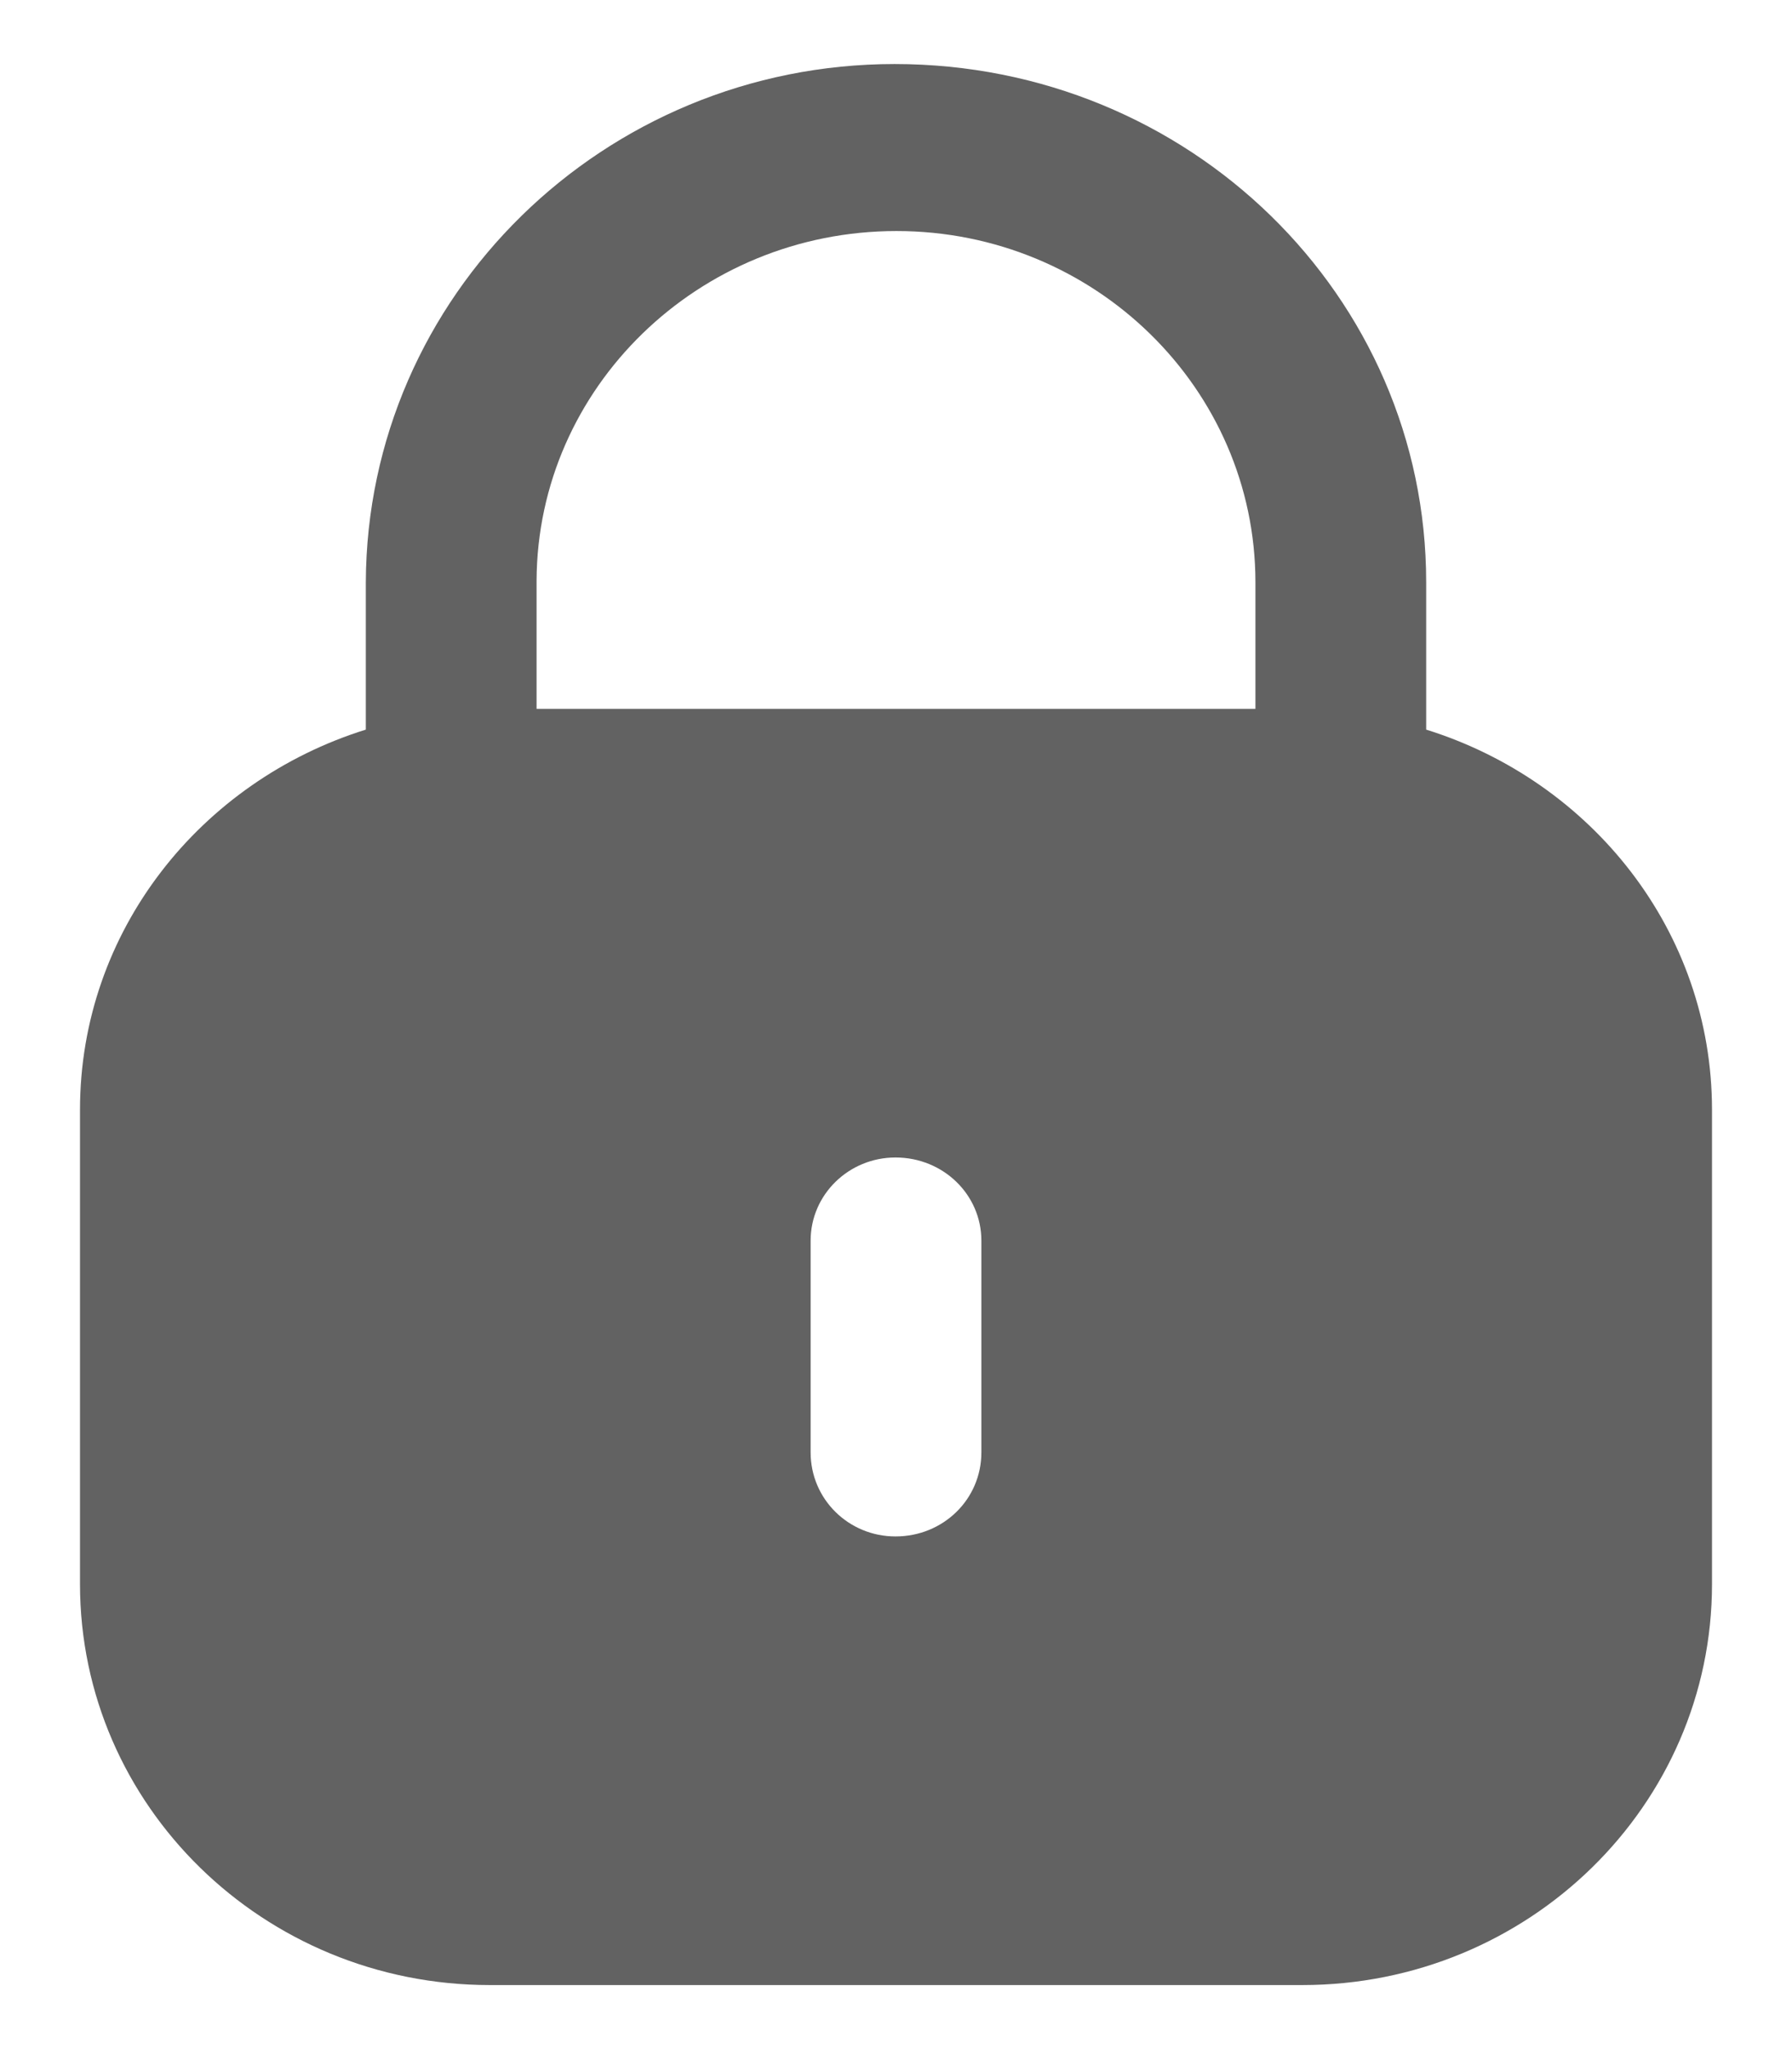 <svg width="14" height="16" viewBox="0 0 14 16" fill="none" xmlns="http://www.w3.org/2000/svg">
<path d="M6.989 0.5C9.29 0.5 11.142 2.311 11.142 4.547V5.697C12.434 6.1 13.375 7.27 13.375 8.666V12.369C13.375 14.098 11.941 15.5 10.174 15.5H3.827C2.059 15.5 0.625 14.098 0.625 12.369V8.666C0.625 7.27 1.567 6.1 2.858 5.697V4.547C2.866 2.311 4.718 0.5 6.989 0.5ZM6.996 9.038C6.63 9.038 6.333 9.329 6.333 9.687V11.341C6.333 11.706 6.63 11.997 6.996 11.997C7.37 11.997 7.667 11.706 7.667 11.341V9.687C7.667 9.329 7.37 9.038 6.996 9.038ZM7.004 1.804C5.457 1.804 4.199 3.027 4.192 4.532V5.535H9.808V4.547C9.808 3.034 8.551 1.804 7.004 1.804Z" fill="#626262"/>
</svg>
